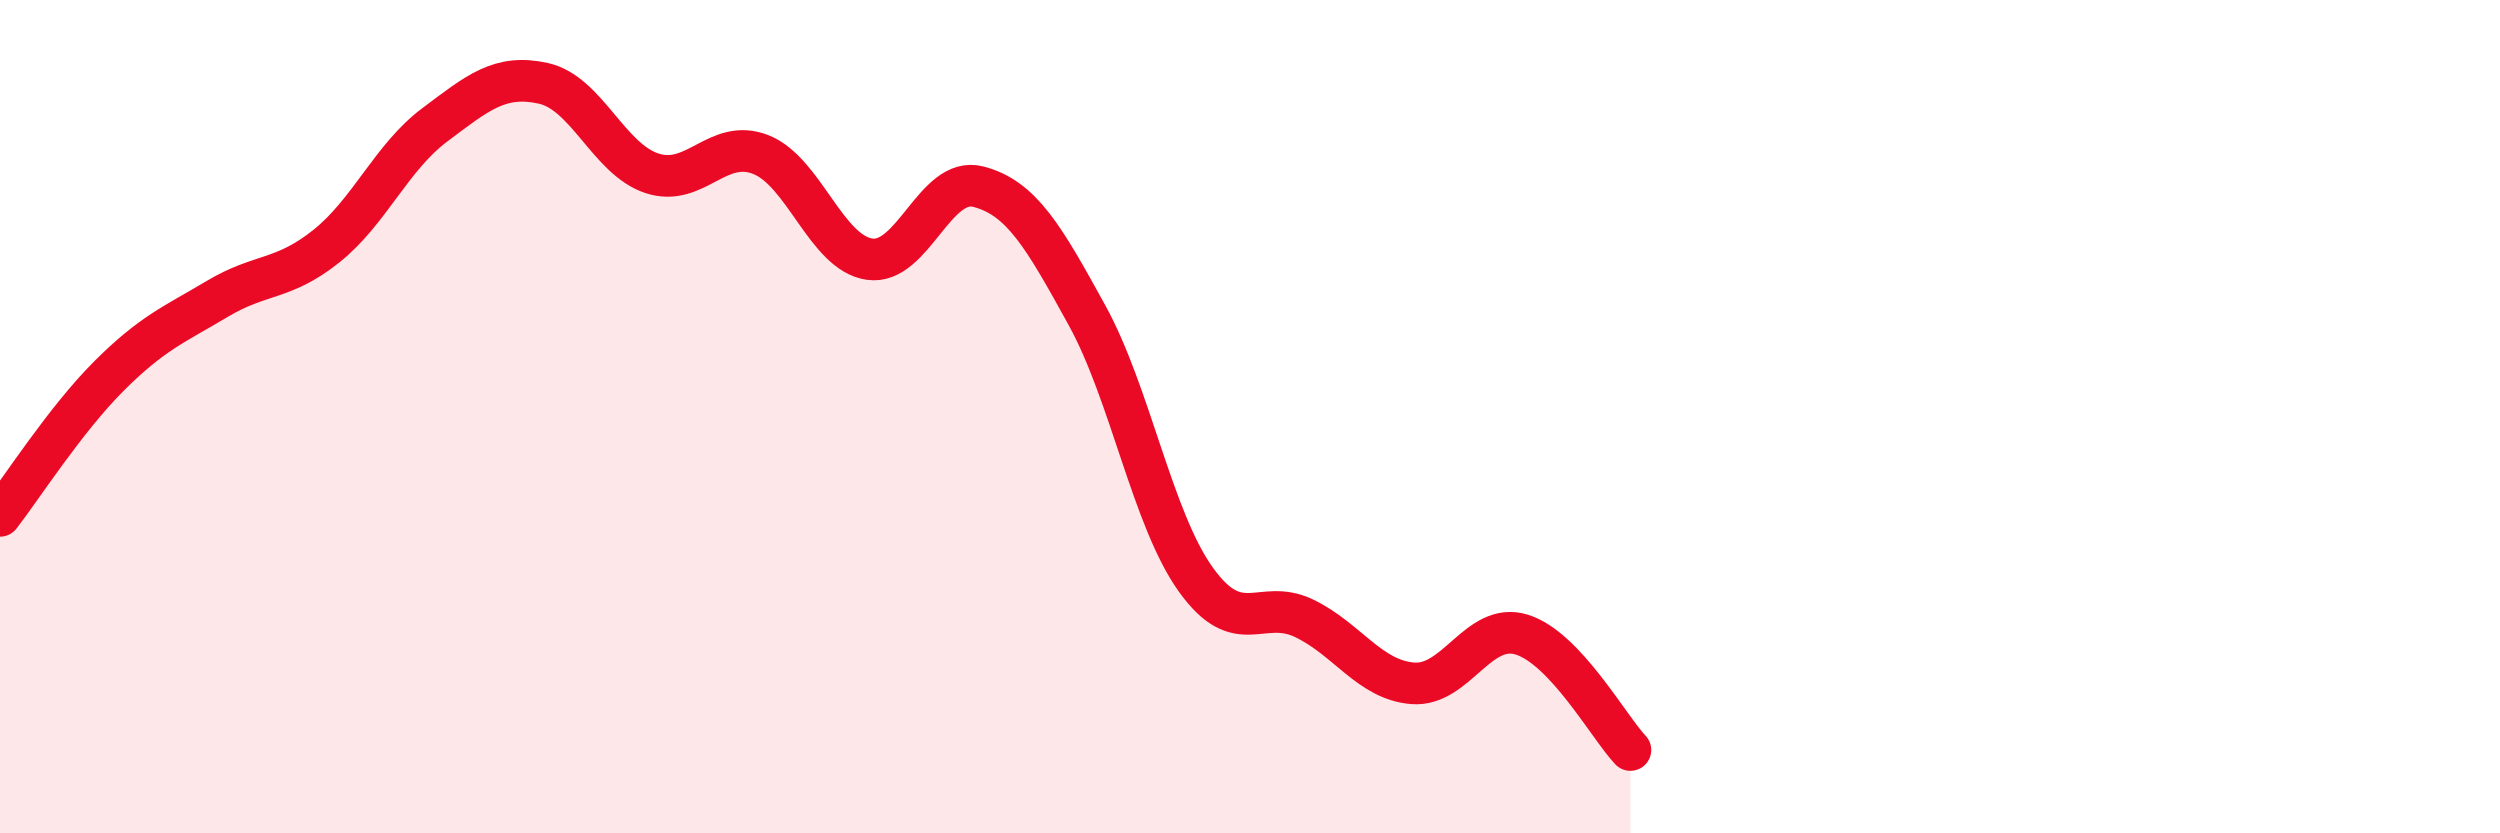 
    <svg width="60" height="20" viewBox="0 0 60 20" xmlns="http://www.w3.org/2000/svg">
      <path
        d="M 0,12.38 C 0.52,11.71 1.57,10.07 2.61,9.03 C 3.65,7.99 4.18,7.79 5.22,7.17 C 6.26,6.55 6.79,6.74 7.83,5.91 C 8.87,5.08 9.39,3.78 10.43,3 C 11.47,2.22 12,1.77 13.04,2 C 14.08,2.23 14.61,3.82 15.65,4.16 C 16.69,4.5 17.22,3.3 18.26,3.71 C 19.3,4.12 19.83,6.07 20.87,6.22 C 21.91,6.37 22.44,4.21 23.48,4.48 C 24.52,4.75 25.05,5.68 26.09,7.57 C 27.13,9.46 27.66,12.46 28.7,13.91 C 29.74,15.36 30.26,14.34 31.3,14.84 C 32.34,15.34 32.87,16.32 33.91,16.4 C 34.95,16.48 35.48,14.91 36.52,15.23 C 37.56,15.55 38.61,17.45 39.13,18L39.13 20L0 20Z"
        fill="#EB0A25"
        opacity="0.1"
        stroke-linecap="round"
        stroke-linejoin="round"
      />
      <path
        d="M 0,12.38 C 0.52,11.71 1.57,10.07 2.61,9.03 C 3.65,7.99 4.18,7.79 5.22,7.17 C 6.26,6.55 6.79,6.74 7.83,5.91 C 8.87,5.08 9.39,3.78 10.43,3 C 11.47,2.22 12,1.77 13.04,2 C 14.08,2.23 14.61,3.82 15.65,4.16 C 16.69,4.5 17.22,3.3 18.26,3.71 C 19.3,4.12 19.83,6.07 20.87,6.22 C 21.91,6.37 22.44,4.21 23.48,4.48 C 24.52,4.75 25.05,5.68 26.09,7.57 C 27.13,9.46 27.66,12.46 28.7,13.91 C 29.74,15.36 30.26,14.34 31.3,14.84 C 32.34,15.34 32.87,16.32 33.91,16.4 C 34.95,16.48 35.48,14.91 36.52,15.23 C 37.56,15.55 38.61,17.45 39.13,18"
        stroke="#EB0A25"
        stroke-width="1"
        fill="none"
        stroke-linecap="round"
        stroke-linejoin="round"
      />
    </svg>
  
